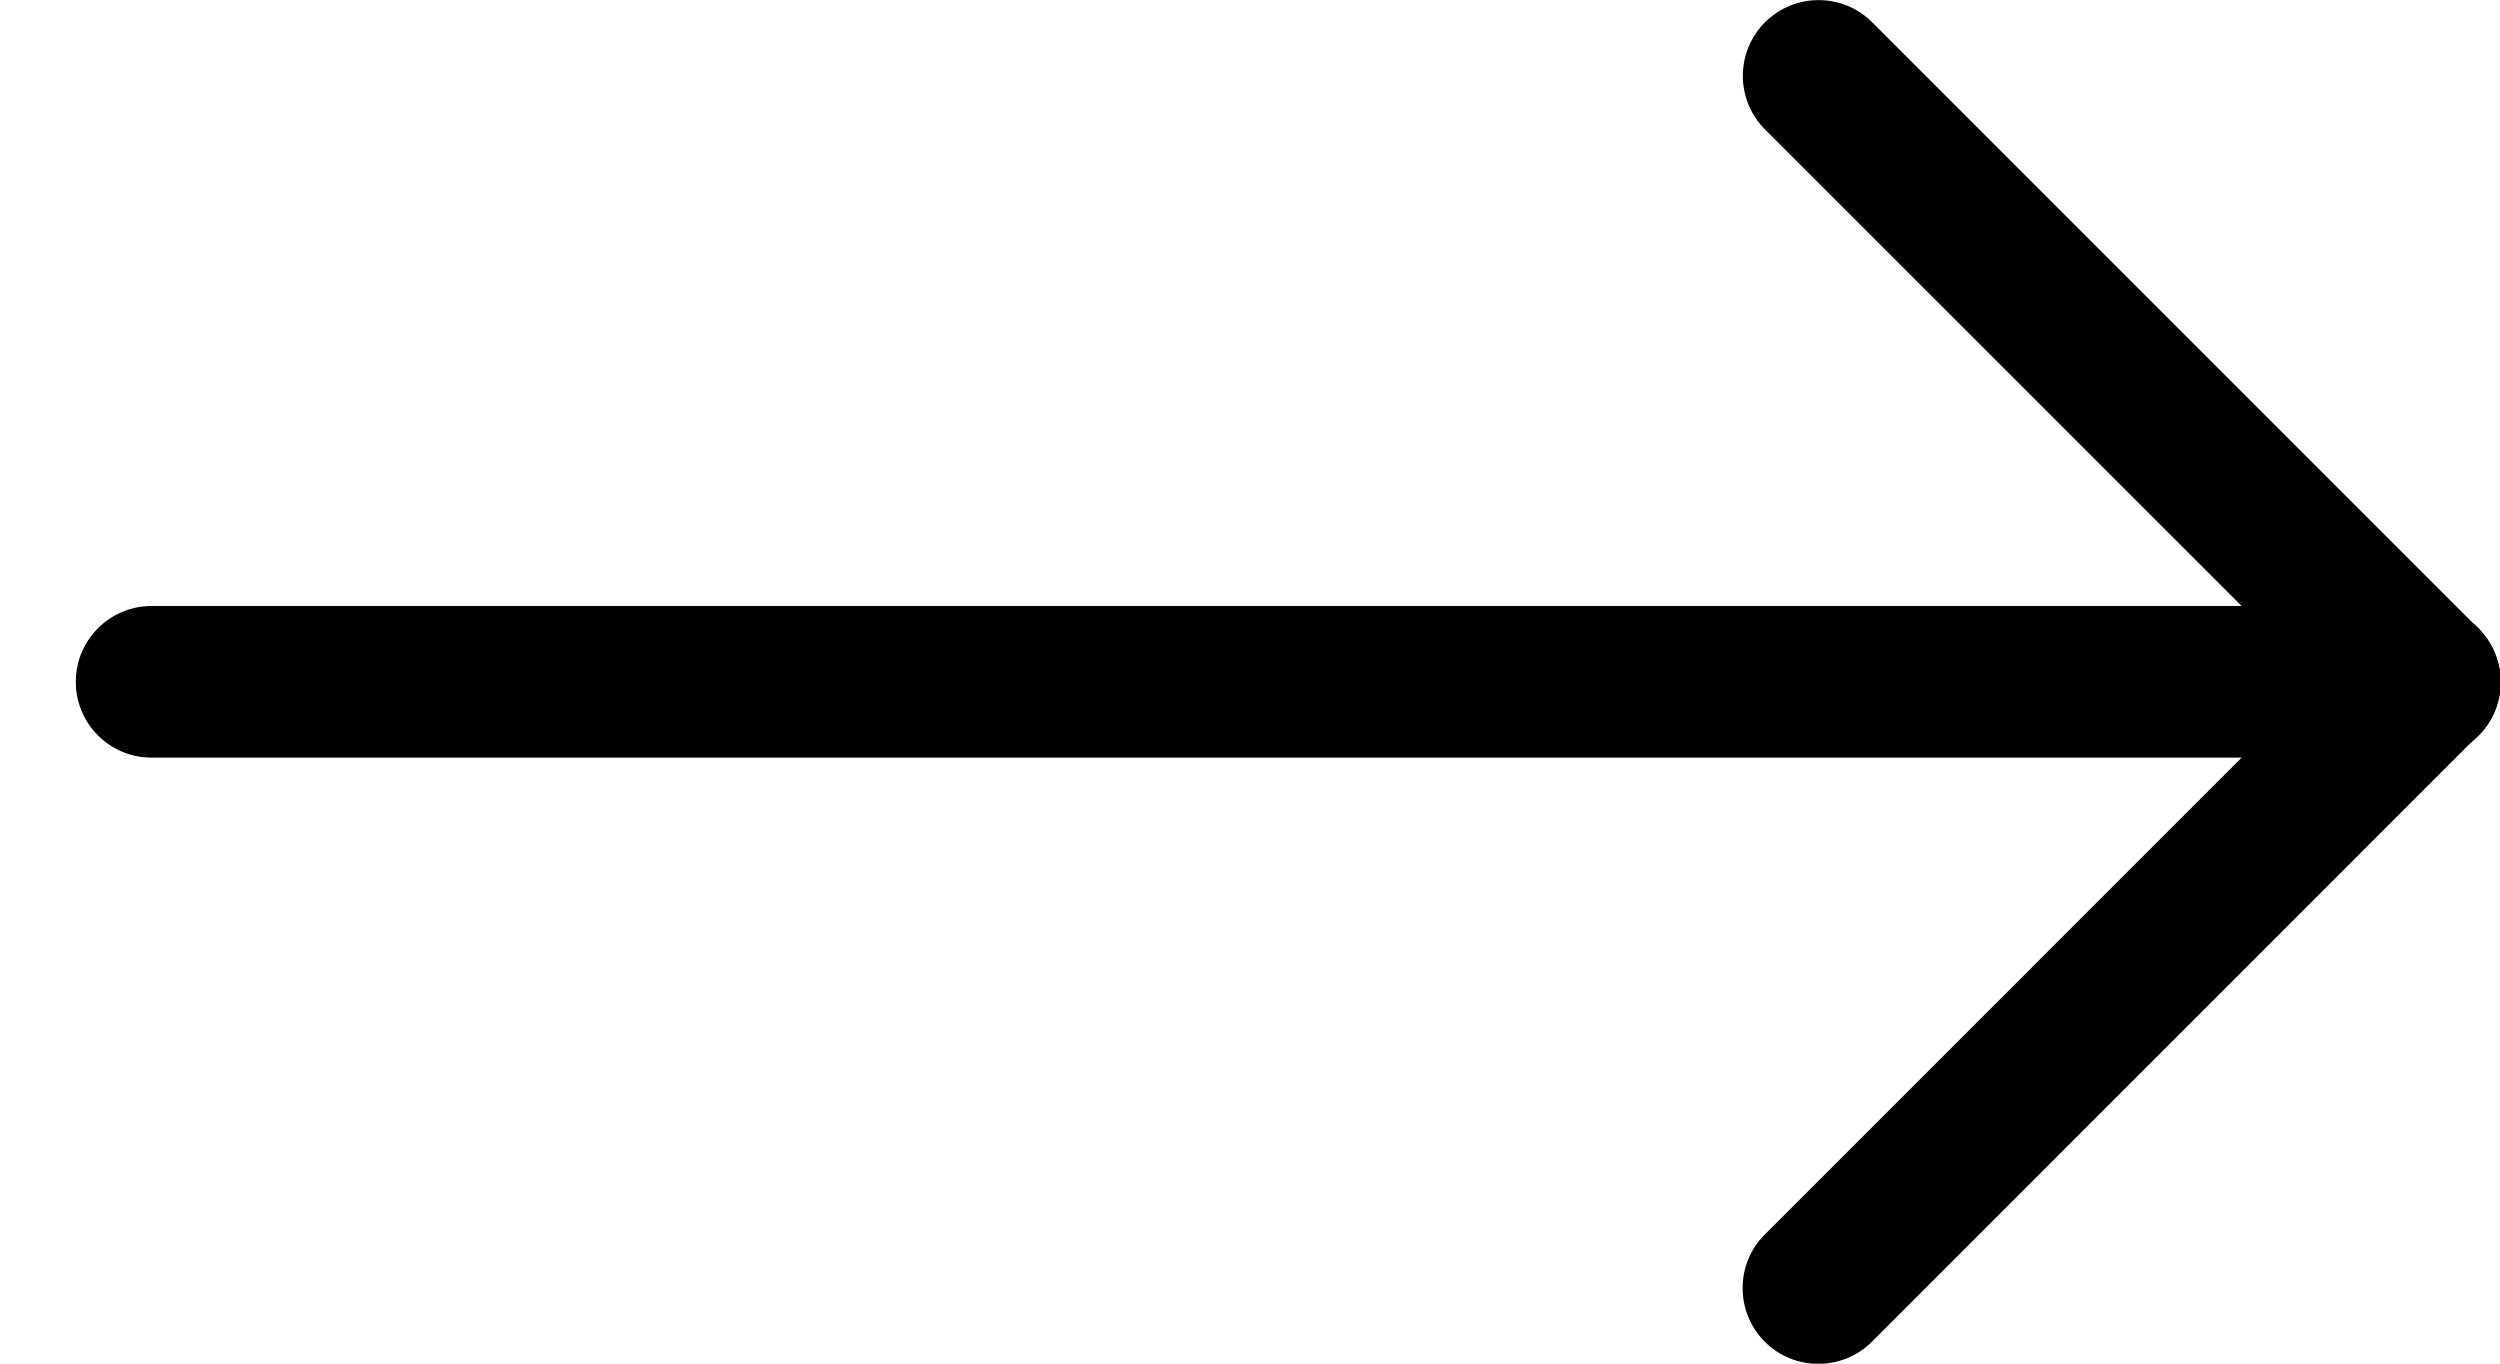 <svg width="22" height="12" viewBox="0 0 22 12" fill="none" xmlns="http://www.w3.org/2000/svg">
    <g clip-path="url(#clip0_13_403)">
        <path d="M21.333 5.333H1.333C0.965 5.333 0.667 5.632 0.667 6C0.667 6.368 0.965 6.667 1.333 6.667H21.333C21.702 6.667 22 6.368 22 6C22 5.632 21.702 5.333 21.333 5.333Z" fill="black"/>
        <path d="M16.475 0.196C16.215 -0.064 15.793 -0.064 15.532 0.196C15.272 0.457 15.272 0.879 15.532 1.139L20.869 6.475C21.129 6.736 21.551 6.736 21.811 6.475C22.072 6.215 22.072 5.793 21.811 5.532L16.475 0.196Z" fill="black"/>
        <path d="M20.866 5.527L15.53 10.864C15.27 11.124 15.27 11.546 15.53 11.807C15.79 12.067 16.212 12.067 16.473 11.807L21.809 6.47C22.07 6.21 22.07 5.788 21.809 5.527C21.549 5.267 21.127 5.267 20.866 5.527Z" fill="black"/>
    </g>
    <defs>
        <clipPath id="clip0_13_403">
            <rect width="21.333" height="12" fill="white" transform="translate(0.667)"/>
        </clipPath>
    </defs>
</svg>
